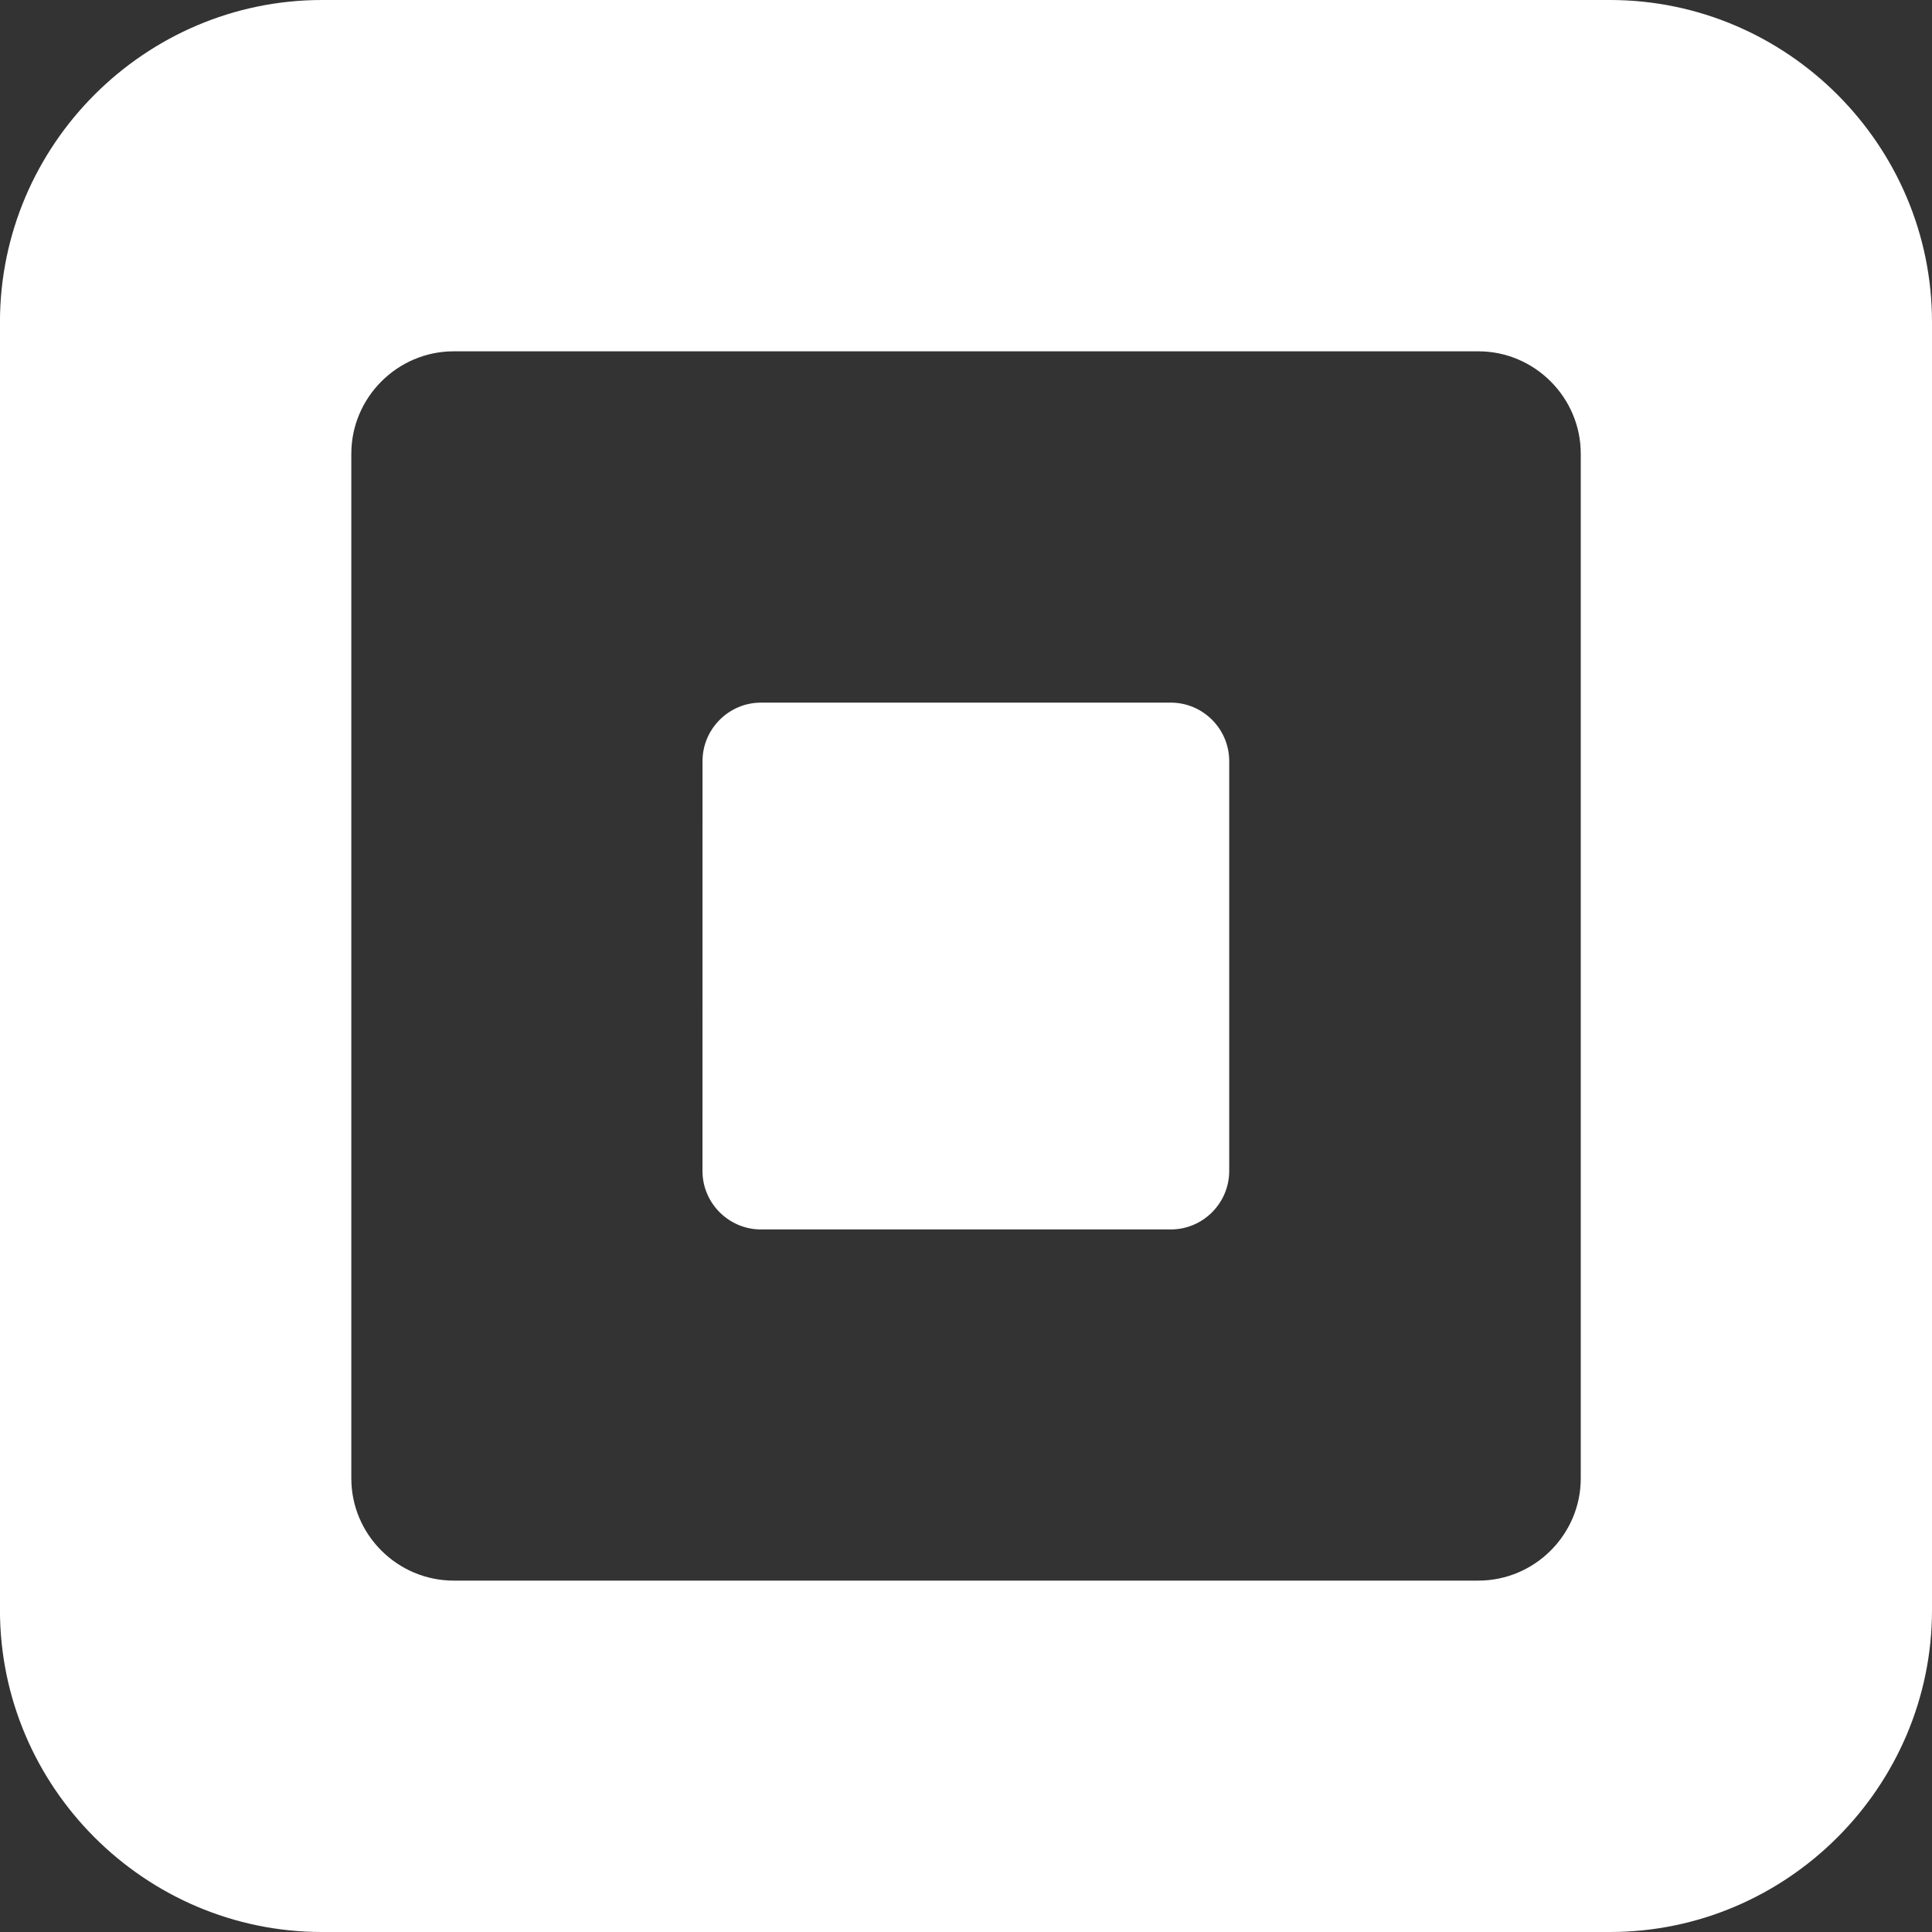 <svg width="50" height="50" viewBox="0 0 50 50" fill="none" xmlns="http://www.w3.org/2000/svg">
<rect x="0" y="0" width="50" height="50" fill="#333333" stroke="none"/>
<path d="M8.334 0H41.666C46.248 0 50 3.75 50 8.335V41.668C50 46.249 46.248 50 41.666 50H8.333C3.751 50 -0.001 46.25 -0.001 41.668V8.335C2.10338e-07 3.75 3.752 0 8.334 0ZM9.092 38.26C9.092 39.717 10.285 40.906 11.742 40.906H38.26C39.716 40.906 40.91 39.716 40.91 38.26V11.743C40.91 10.286 39.716 9.092 38.26 9.092H11.742C10.285 9.092 9.092 10.286 9.092 11.743V38.26ZM18.18 30.303C18.18 31.139 18.862 31.818 19.693 31.818H30.299C31.133 31.818 31.812 31.138 31.812 30.303V19.698C31.812 18.864 31.133 18.184 30.299 18.184H19.694C18.862 18.184 18.181 18.865 18.181 19.698L18.18 30.303Z" fill="white"/>
</svg>

